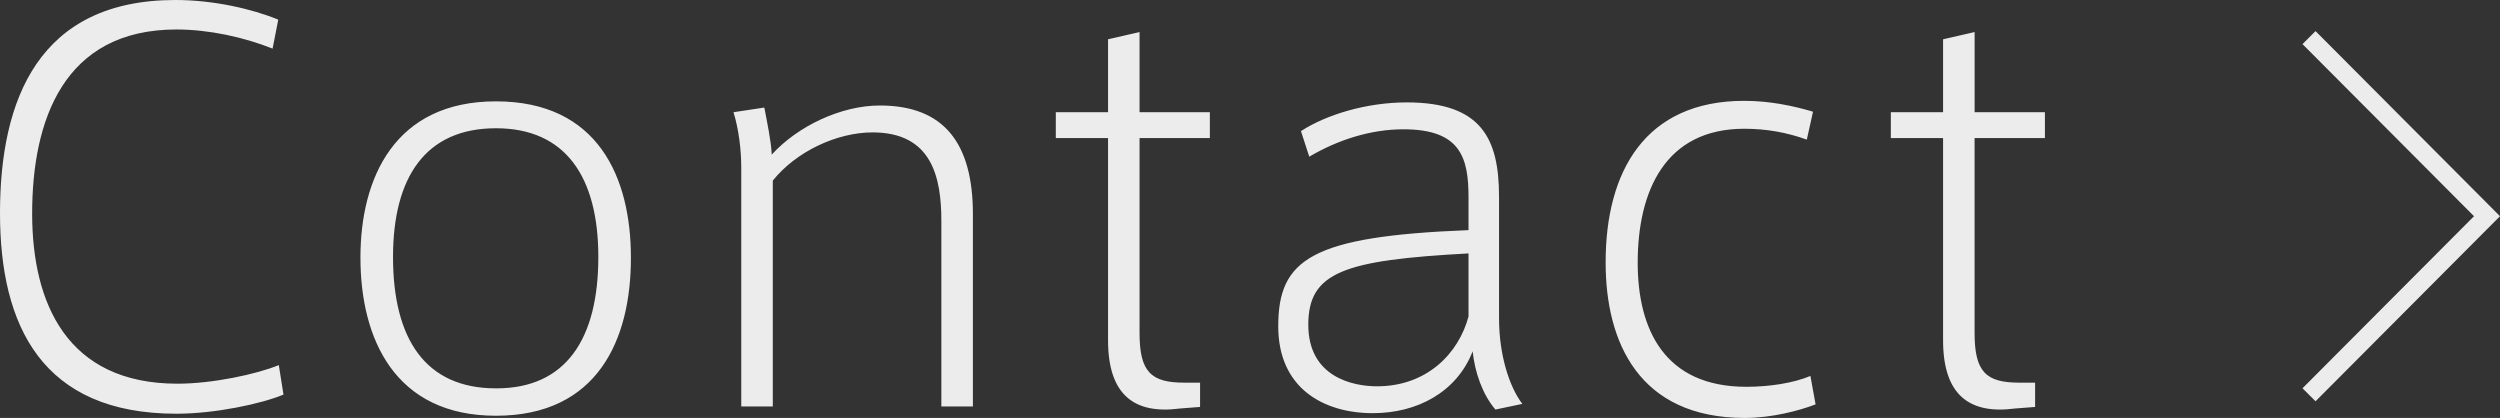 <svg enable-background="new 0 0 814.97 136.24" height="136.24" viewBox="0 0 814.97 136.24" width="814.97" xmlns="http://www.w3.org/2000/svg"><rect x="0" y="0" width="814.97" height="136.24" fill="#333333" stroke="none"/><path d="m286.81 34.39c-12.64 0-26.8 6.74-35.23 16.01-.17-4.21-1.52-10.62-2.42-15.34l-10.05 1.52c1.69 5.39 2.53 12.31 2.53 17.87v78.05h10.28v-73.62c7.59-9.48 20.9-15.72 32.53-15.72 19.25 0 22.42 14.5 22.42 28.83v60.52h10.28v-62.72c0-22.93-9.27-35.4-30.34-35.4zm-228.96 90.69c-36.07 0-47.37-26.3-47.37-55.46 0-30.17 10.11-60.01 47.03-60.01 10.62 0 22.08 2.53 31.35 6.24l1.85-9.44c-8.58-3.54-21.22-6.41-33.53-6.41-44.5 0-57.18 32.37-57.18 69.45v.01c0 36.75 13.69 65.41 57.52 65.41 12.47 0 27.65-3.2 34.89-6.24l-1.52-9.61c-7.41 3.03-21.74 6.06-33.04 6.06zm313.64-114.63-10.28 2.36v23.77h-17.03v8.43h17.03v65.91c0 17.87 8.6 24.21 23.43 22.25l6.57-.51v-7.92h-5.23c-10.79 0-14.5-3.54-14.5-16.18v-63.55h22.92v-8.43h-22.92v-26.13zm-209.82 22.59c-32.98 0-44.17 24.95-44.17 50.91 0 26.46 11.18 51.58 44.17 51.58 33.38 0 44-25.12 44-51.41v-.17c0-25.96-10.62-50.91-44-50.91zm.17 93.56h-.17c-22.93 0-33.55-16.01-33.55-42.82 0-26.03 10.62-41.97 33.55-41.97 22.76 0 33.38 15.95 33.38 41.97 0 26.8-10.62 42.82-33.21 42.82zm481.86-116.15-10.28 2.36v23.77h-17.03v8.43h17.03v65.91c0 17.87 8.6 24.21 23.43 22.25l6.57-.51v-7.92h-5.23c-10.79 0-14.5-3.54-14.5-16.18v-63.55h22.93v-8.43h-22.92zm-74.43 115.64c-26.8 0-35.4-18.88-35.4-40.46 0-23.43 9.02-43.66 34.73-43.66 7.16 0 13.82 1.18 20.4 3.54l2.02-9.1c-6.24-1.85-13.99-3.54-22.42-3.54-32.35 0-45.18 23.09-45.18 52.59v.17c0 25.79 10.79 50.61 45.35 50.61 8.93 0 17.83-2.4 23.09-4.42l-1.69-9.27c-5.56 2.36-13.49 3.54-20.9 3.54zm-80.61-62.03c0-18.88-5.73-30.68-30.07-30.68-12.91 0-26.06 3.88-34.49 9.36l2.7 8.34c9.44-5.56 20.11-8.93 30.68-8.93 18.71 0 21.24 9.27 21.24 22.25v10.62c-51.24 2.02-62.03 9.44-62.03 31.35 0 20.23 14.83 28.32 30.85 28.32 14.41 0 27.31-6.82 32.53-20.16.67 6.69 3.2 14.09 7.42 18.98l8.77-1.85c-4.26-5.56-7.59-16.01-7.59-27.81v-39.79zm-9.94 39.11c-3.2 11.97-13.48 22.76-29.84 22.76-7.92 0-22.39-3.04-22.39-20.06 0-17.19 11.6-21.07 52.23-23.26zm276.12-93.03-4.25 4.24 55.91 56.1-55.91 56.09 4.25 4.24 60.13-60.33z" fill="#ececec"/></svg>